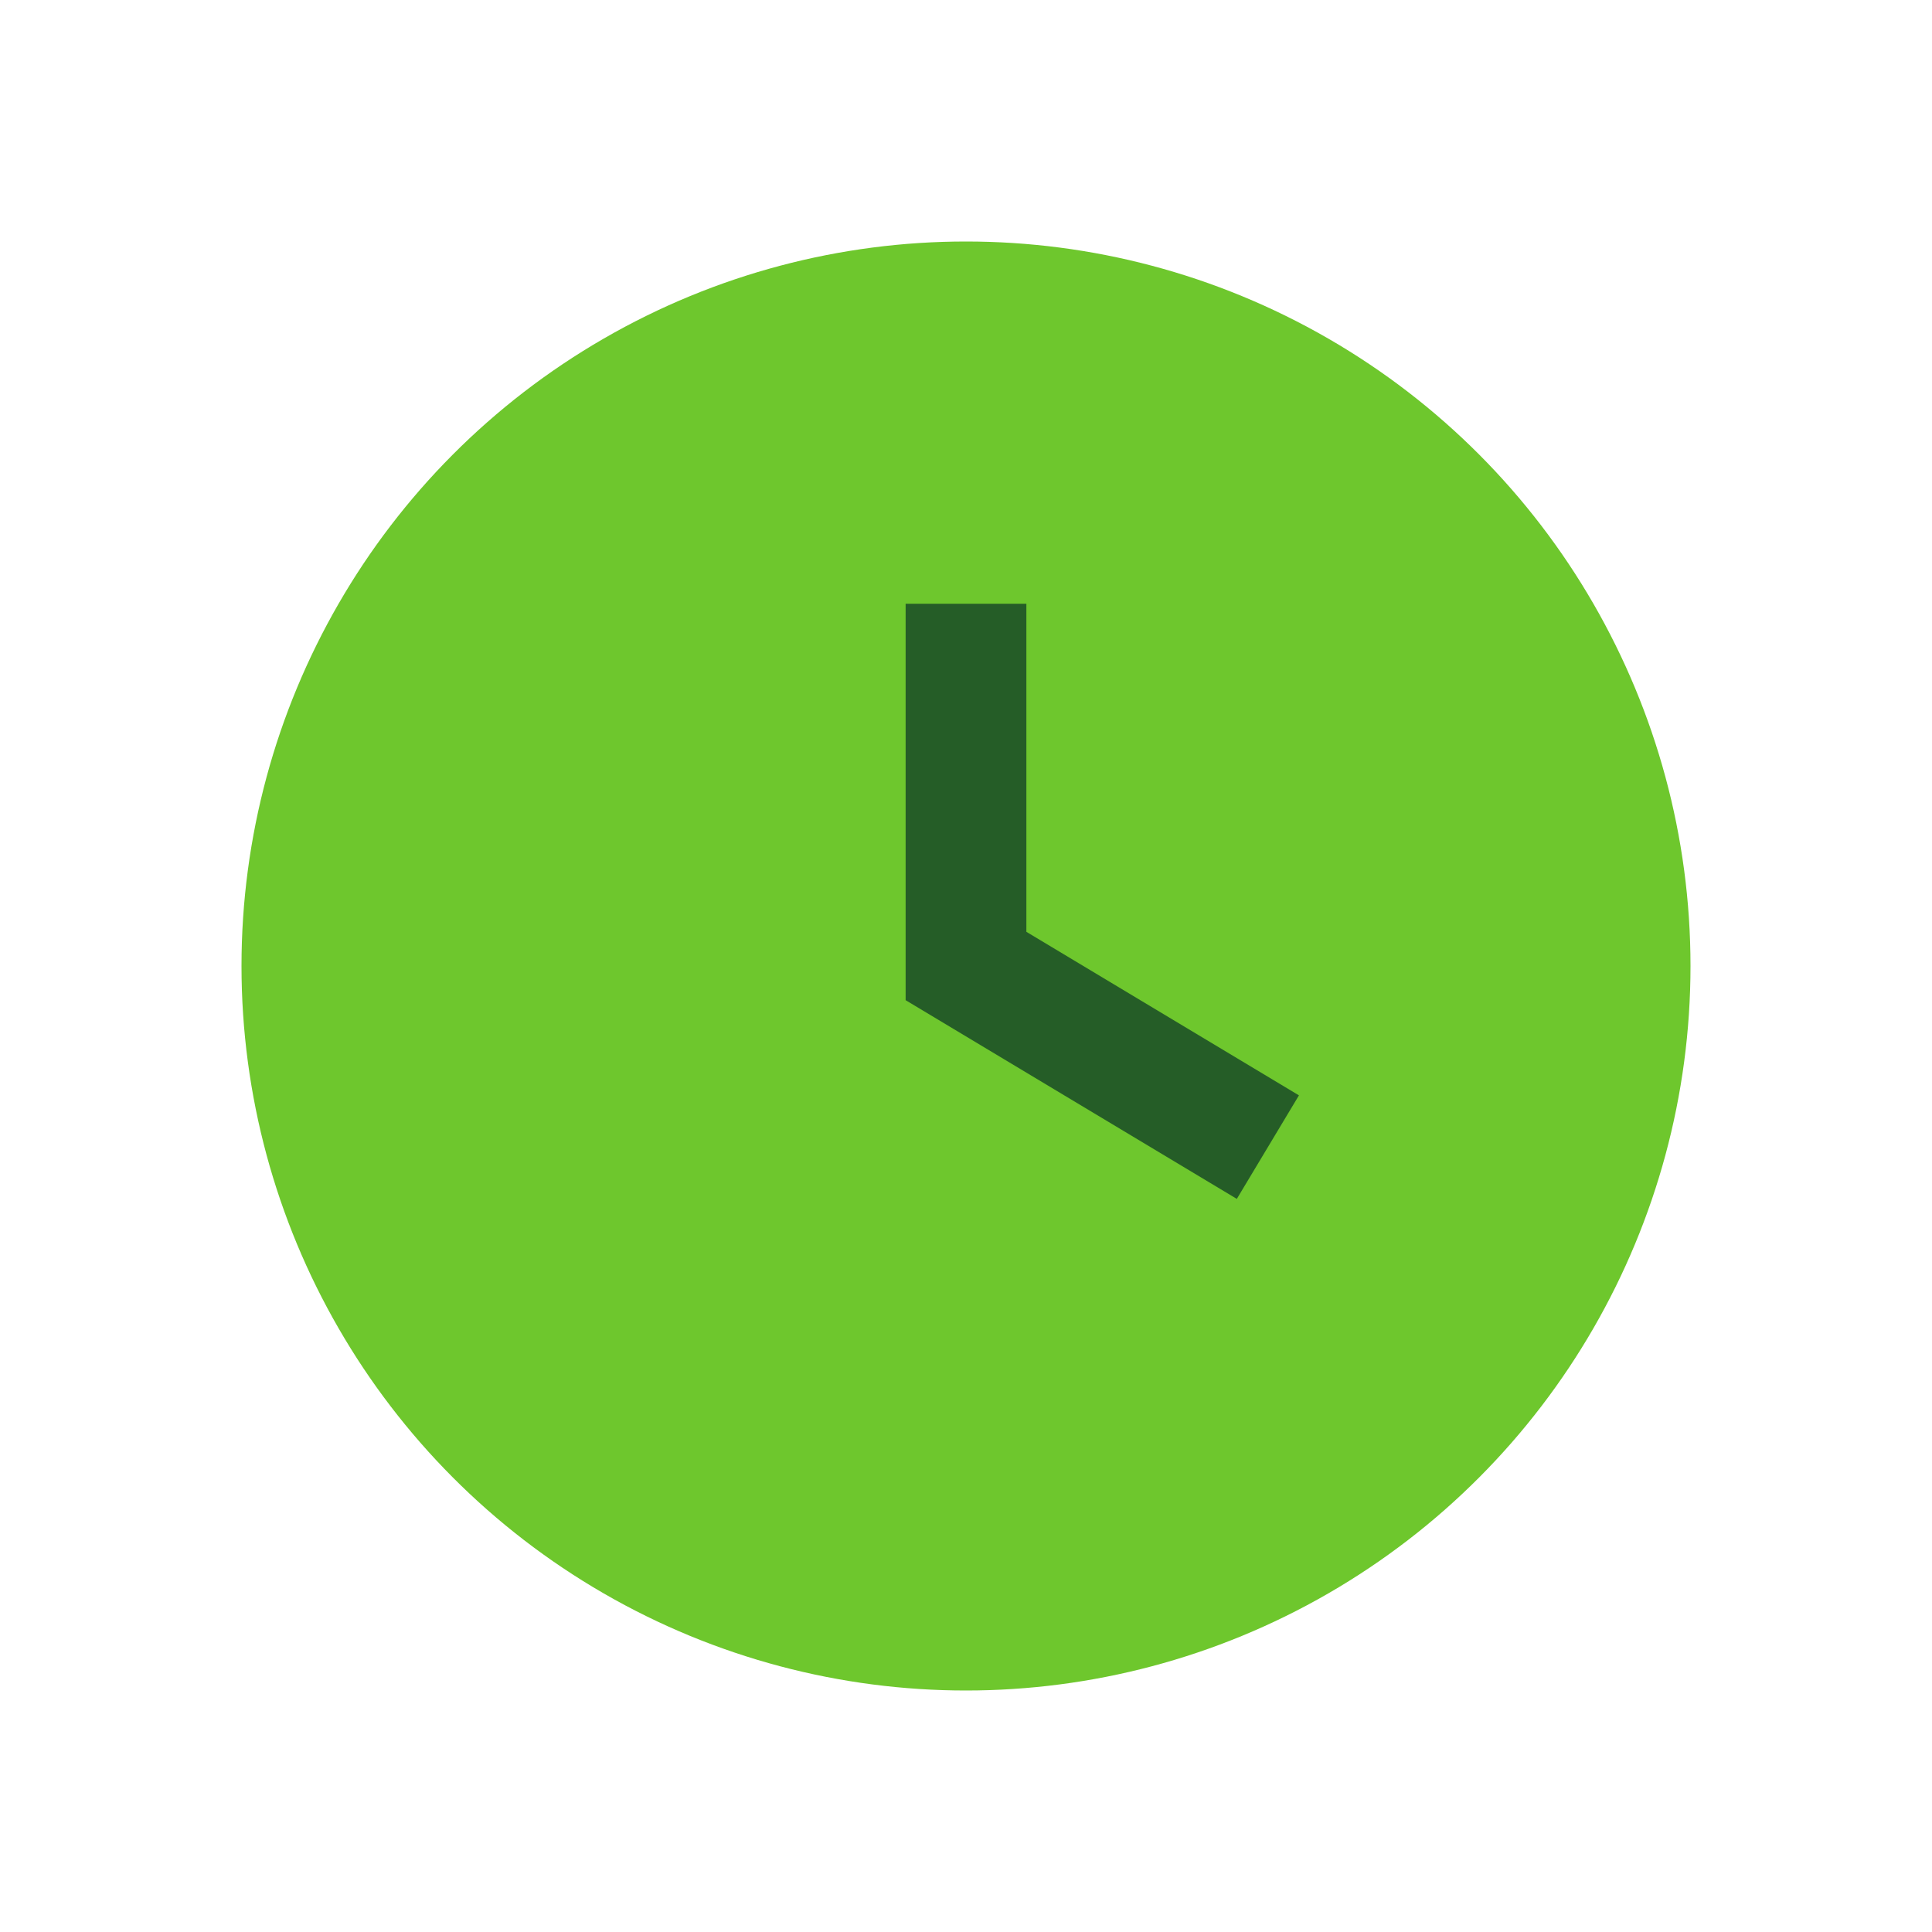 <?xml version="1.0" encoding="UTF-8"?>
<svg xmlns="http://www.w3.org/2000/svg" width="32" height="32" viewBox="0 0 32 32"><circle cx="16" cy="16" r="12" fill="#6EC72D"/><path d="M16 10v6l5 3" stroke="#255D27" stroke-width="2" fill="none"/></svg>